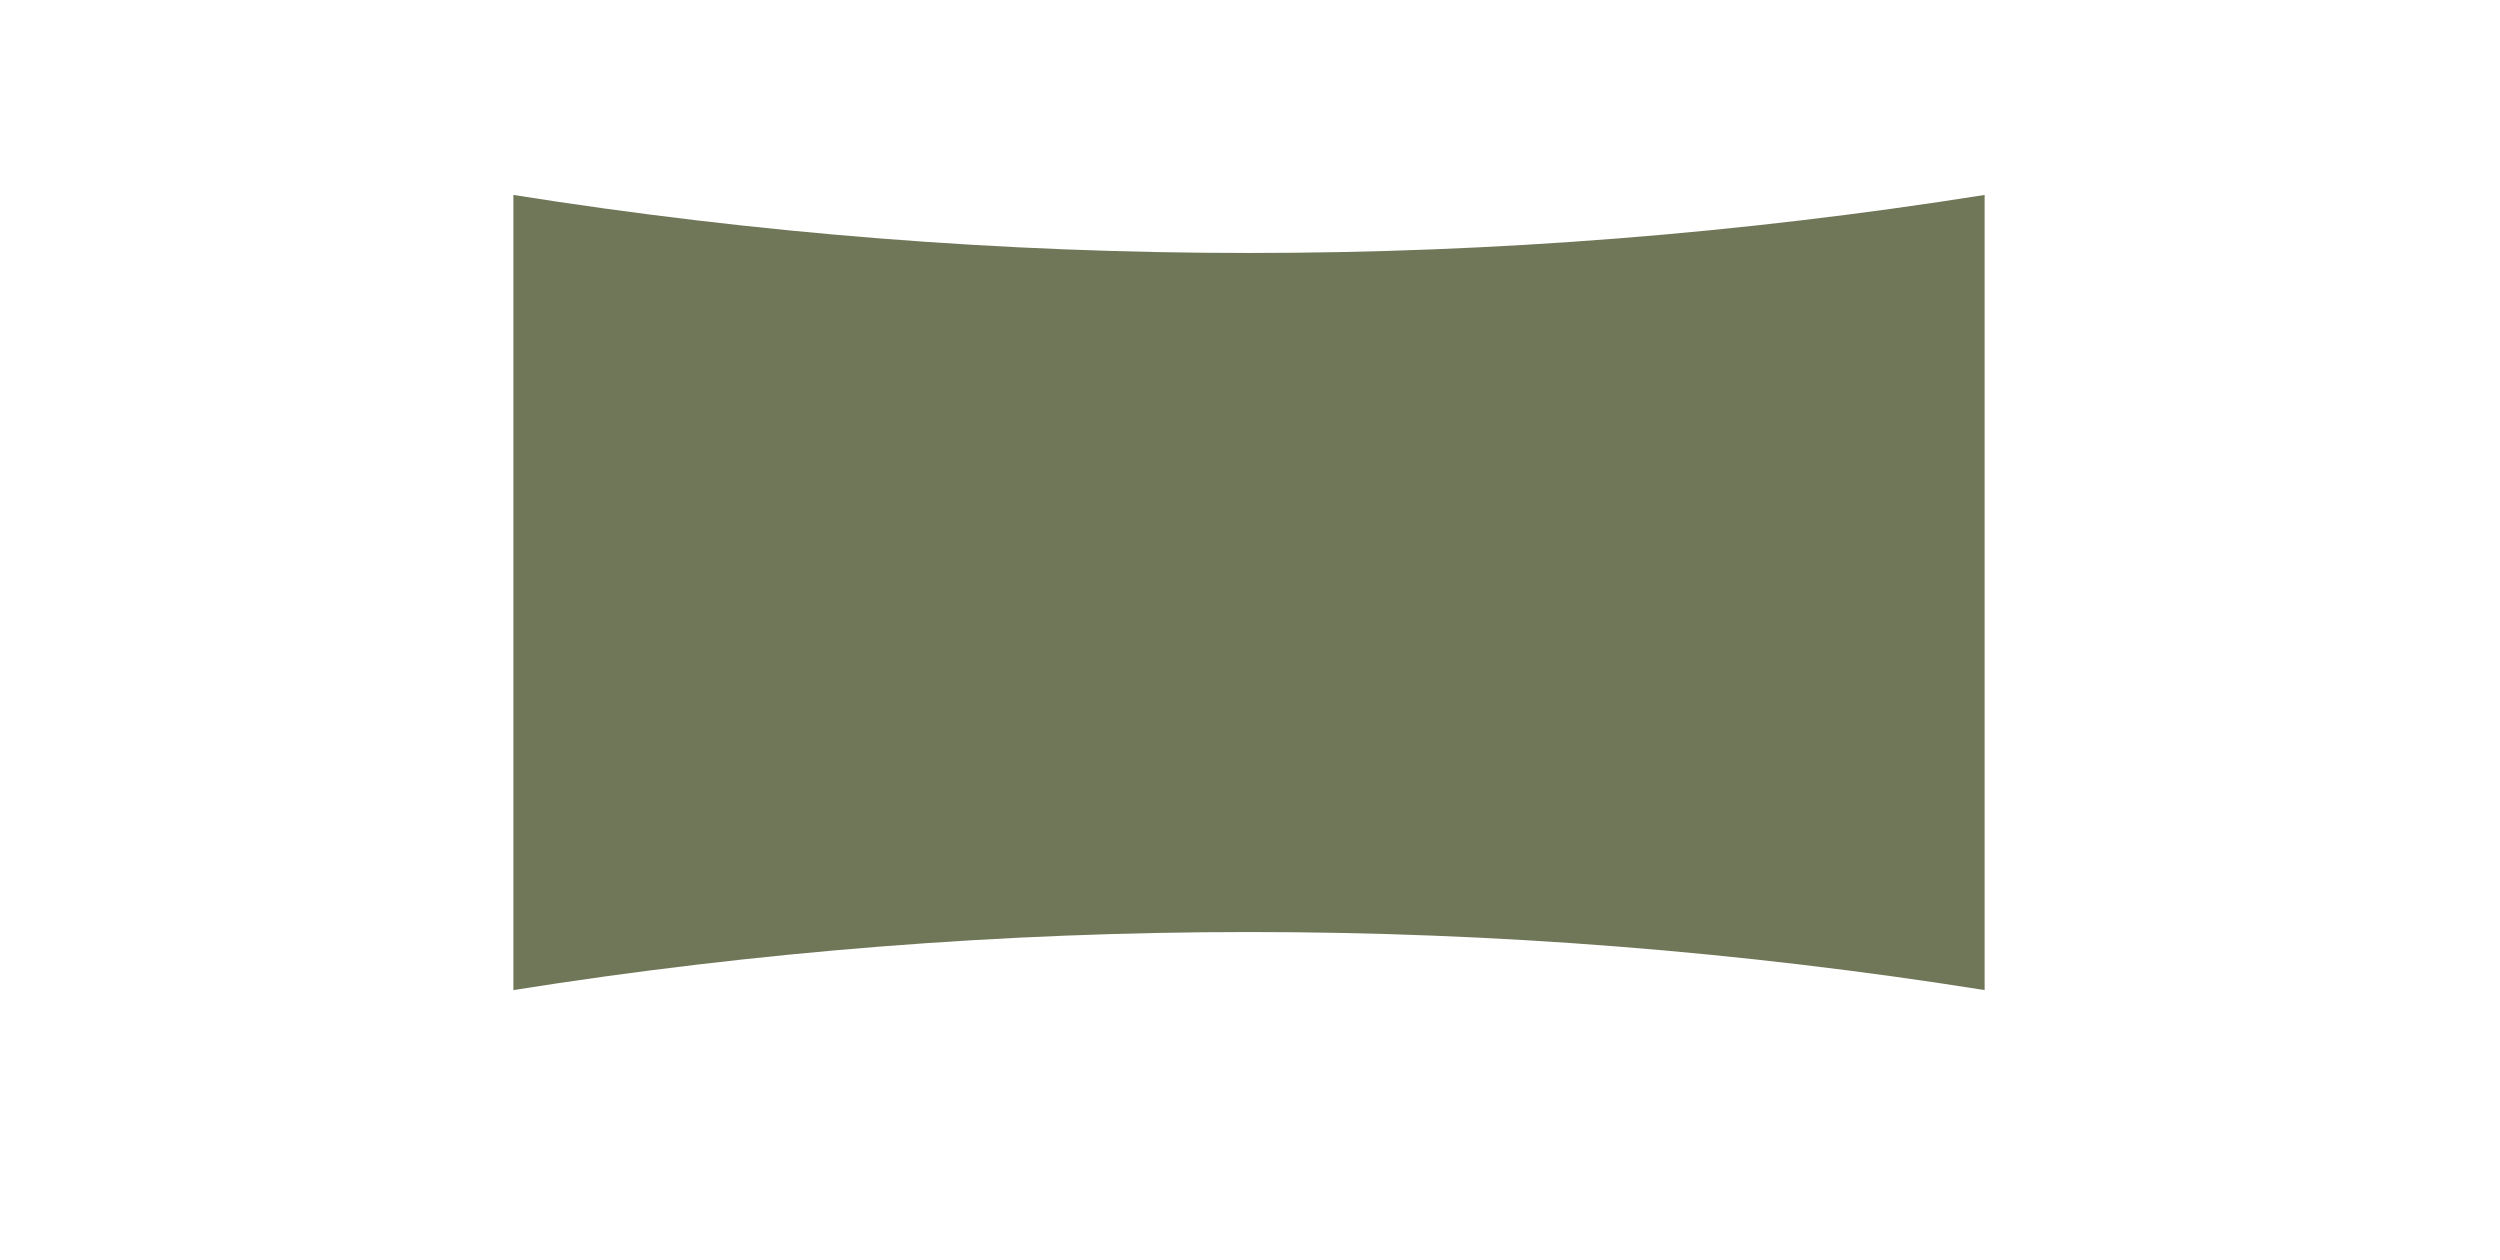 <?xml version="1.0" encoding="UTF-8"?>
<svg id="Layer_1" data-name="Layer 1" xmlns="http://www.w3.org/2000/svg" version="1.1" viewBox="0 0 504 254">
  <defs>
    <style>
      .cls-1 {
        fill: #707759;
        fill-rule: evenodd;
        stroke-width: 0px;
      }
    </style>
  </defs>
  <g id="Sandlot">
    <g id="CWC-Components">
      <g id="ATOM_Logo_CWC-Shape" data-name="ATOM/Logo/CWC-Shape">
        <path id="Fill-2" class="cls-1" d="M400.1,199.6c-98.2-15.6-198.3-15.6-296.6,0V39.3c98.2,15.6,198.3,15.6,296.6,0v160.3Z"/>
      </g>
    </g>
  </g>
</svg>